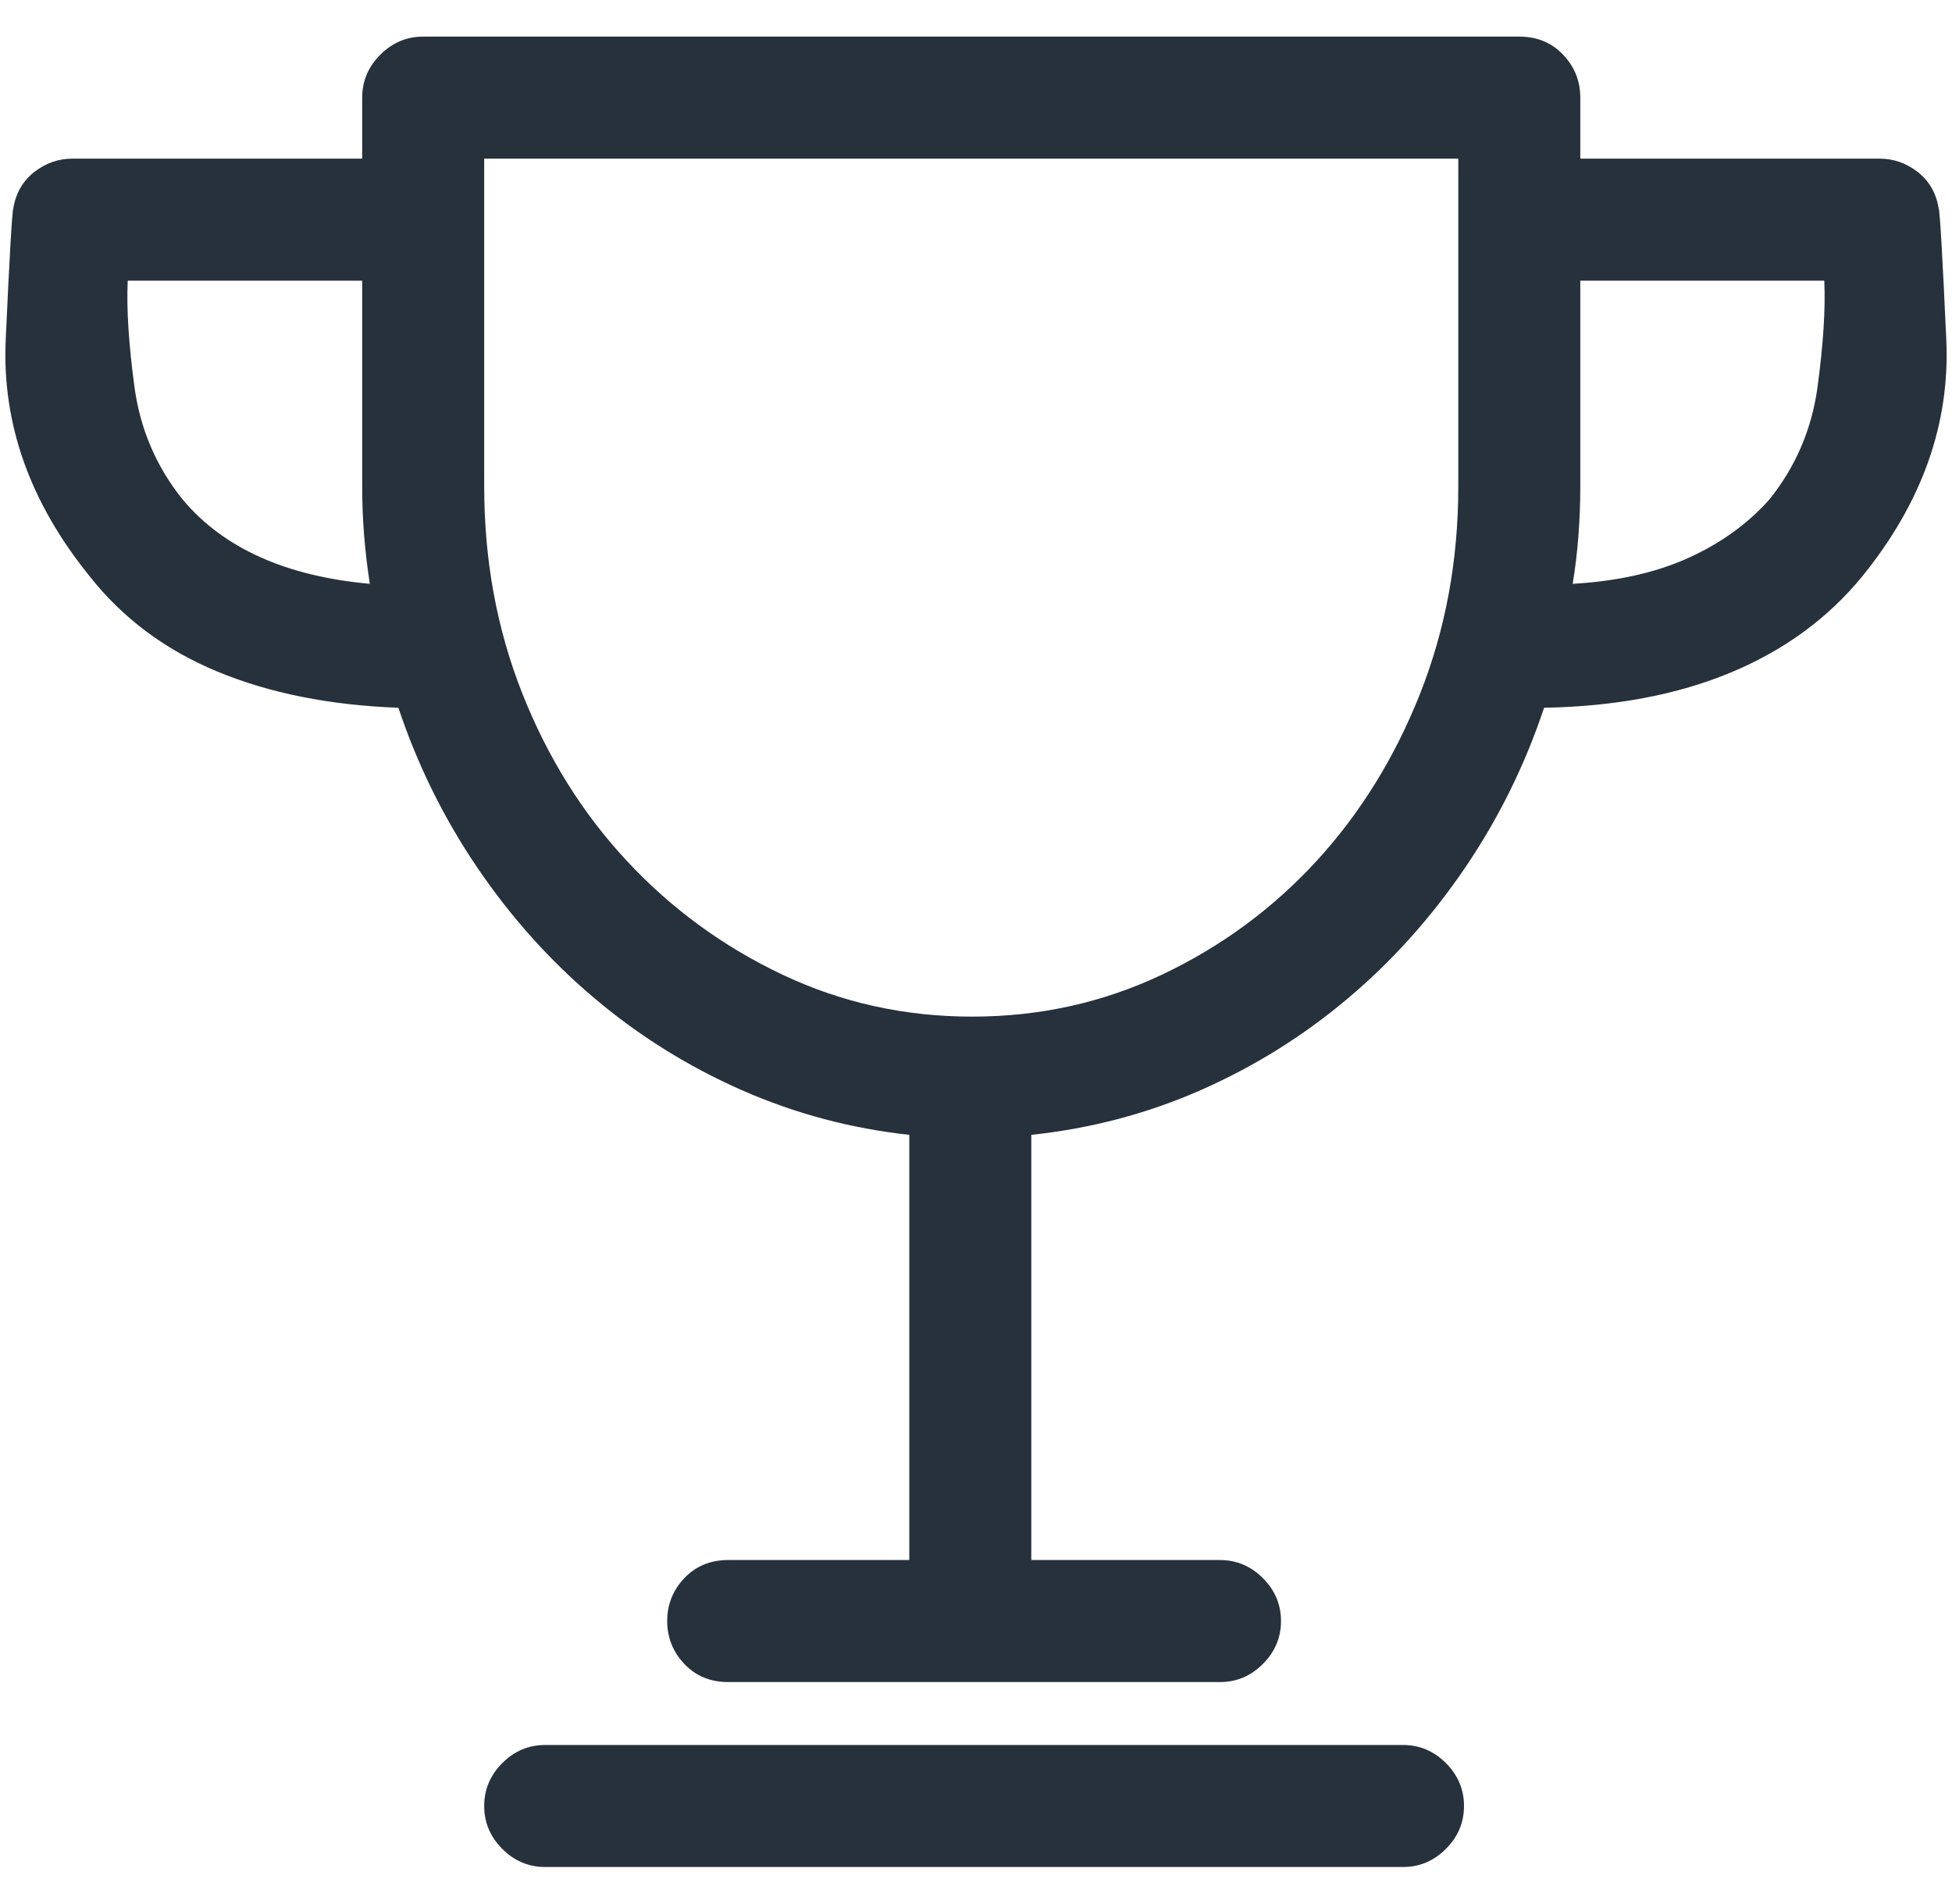 <?xml version="1.0" encoding="UTF-8"?>
<svg width="40px" height="39px" viewBox="0 0 40 39" version="1.1" xmlns="http://www.w3.org/2000/svg" xmlns:xlink="http://www.w3.org/1999/xlink">
    <!-- Generator: Sketch 55 (78076) - https://sketchapp.com -->
    <title></title>
    <desc>Created with Sketch.</desc>
    <g id="Design" stroke="none" stroke-width="1" fill="none" fill-rule="evenodd">
        <g id="03---investment-managament-" transform="translate(-860, -5381)" fill="#27313C" fill-rule="nonzero">
            <g id="Group-23" transform="translate(734, 5295)">
                <g id="Group-25">
                    <g id="Group-42" transform="translate(100, 60)">
                        <path d="M54.75,61.75 C55.089,61.75 55.382,61.874 55.629,62.121 C55.876,62.368 56,62.661 56,63 C56,63.339 55.876,63.632 55.629,63.879 C55.382,64.126 55.089,64.25 54.75,64.25 L37.172,64.25 C36.833,64.25 36.54,64.126 36.293,63.879 C36.046,63.632 35.922,63.339 35.922,63 C35.922,62.661 36.046,62.368 36.293,62.121 C36.54,61.874 36.833,61.75 37.172,61.75 L54.75,61.75 Z M65.727,30.266 C65.753,30.344 65.805,31.242 65.883,32.961 C65.961,34.68 65.388,36.294 64.164,37.805 C63.461,38.664 62.563,39.322 61.469,39.777 C60.375,40.233 59.099,40.474 57.641,40.5 C57.25,41.672 56.71,42.766 56.02,43.781 C55.329,44.797 54.529,45.689 53.617,46.457 C52.706,47.225 51.703,47.85 50.609,48.332 C49.516,48.814 48.357,49.12 47.133,49.25 L47.133,57.961 L51,57.961 C51.339,57.961 51.632,58.085 51.879,58.332 C52.126,58.579 52.25,58.872 52.25,59.211 C52.25,59.549 52.126,59.842 51.879,60.09 C51.632,60.337 51.339,60.461 51,60.461 L40.922,60.461 C40.557,60.461 40.258,60.337 40.023,60.09 C39.789,59.842 39.672,59.549 39.672,59.211 C39.672,58.872 39.789,58.579 40.023,58.332 C40.258,58.085 40.557,57.961 40.922,57.961 L44.633,57.961 L44.633,49.25 C43.435,49.12 42.289,48.814 41.195,48.332 C40.102,47.85 39.099,47.225 38.188,46.457 C37.276,45.689 36.475,44.797 35.785,43.781 C35.095,42.766 34.555,41.672 34.164,40.5 C32.758,40.448 31.521,40.201 30.453,39.758 C29.385,39.315 28.513,38.664 27.836,37.805 C26.612,36.294 26.039,34.68 26.117,32.961 C26.195,31.242 26.247,30.344 26.273,30.266 C26.326,29.953 26.469,29.706 26.703,29.523 C26.938,29.341 27.198,29.25 27.484,29.25 L33.422,29.25 L33.422,28 C33.422,27.661 33.546,27.368 33.793,27.121 C34.04,26.874 34.333,26.75 34.672,26.75 L57.133,26.75 C57.497,26.75 57.797,26.874 58.031,27.121 C58.266,27.368 58.383,27.661 58.383,28 L58.383,29.25 L64.516,29.25 C64.802,29.25 65.062,29.341 65.297,29.523 C65.531,29.706 65.674,29.953 65.727,30.266 Z M29.75,36.242 C30.167,36.737 30.694,37.128 31.332,37.414 C31.97,37.701 32.719,37.883 33.578,37.961 C33.526,37.622 33.487,37.29 33.461,36.965 C33.435,36.639 33.422,36.307 33.422,35.969 L33.422,31.75 L28.617,31.75 C28.591,32.323 28.637,33.046 28.754,33.918 C28.871,34.79 29.203,35.565 29.75,36.242 Z M55.883,35.969 L55.883,29.25 L35.922,29.25 L35.922,35.969 C35.922,37.479 36.182,38.892 36.703,40.207 C37.224,41.522 37.94,42.668 38.852,43.645 C39.763,44.621 40.824,45.396 42.035,45.969 C43.246,46.542 44.542,46.828 45.922,46.828 C47.302,46.828 48.598,46.542 49.809,45.969 C51.02,45.396 52.074,44.621 52.973,43.645 C53.871,42.668 54.581,41.522 55.102,40.207 C55.622,38.892 55.883,37.479 55.883,35.969 Z M62.25,36.242 C62.797,35.565 63.129,34.79 63.246,33.918 C63.363,33.046 63.409,32.323 63.383,31.75 L58.383,31.75 L58.383,35.969 C58.383,36.307 58.37,36.646 58.344,36.984 C58.318,37.323 58.279,37.648 58.227,37.961 C59.138,37.909 59.926,37.733 60.59,37.434 C61.254,37.134 61.807,36.737 62.25,36.242 Z" id=""></path>
                    </g>
                </g>
            </g>
        </g>
    </g>
</svg>
